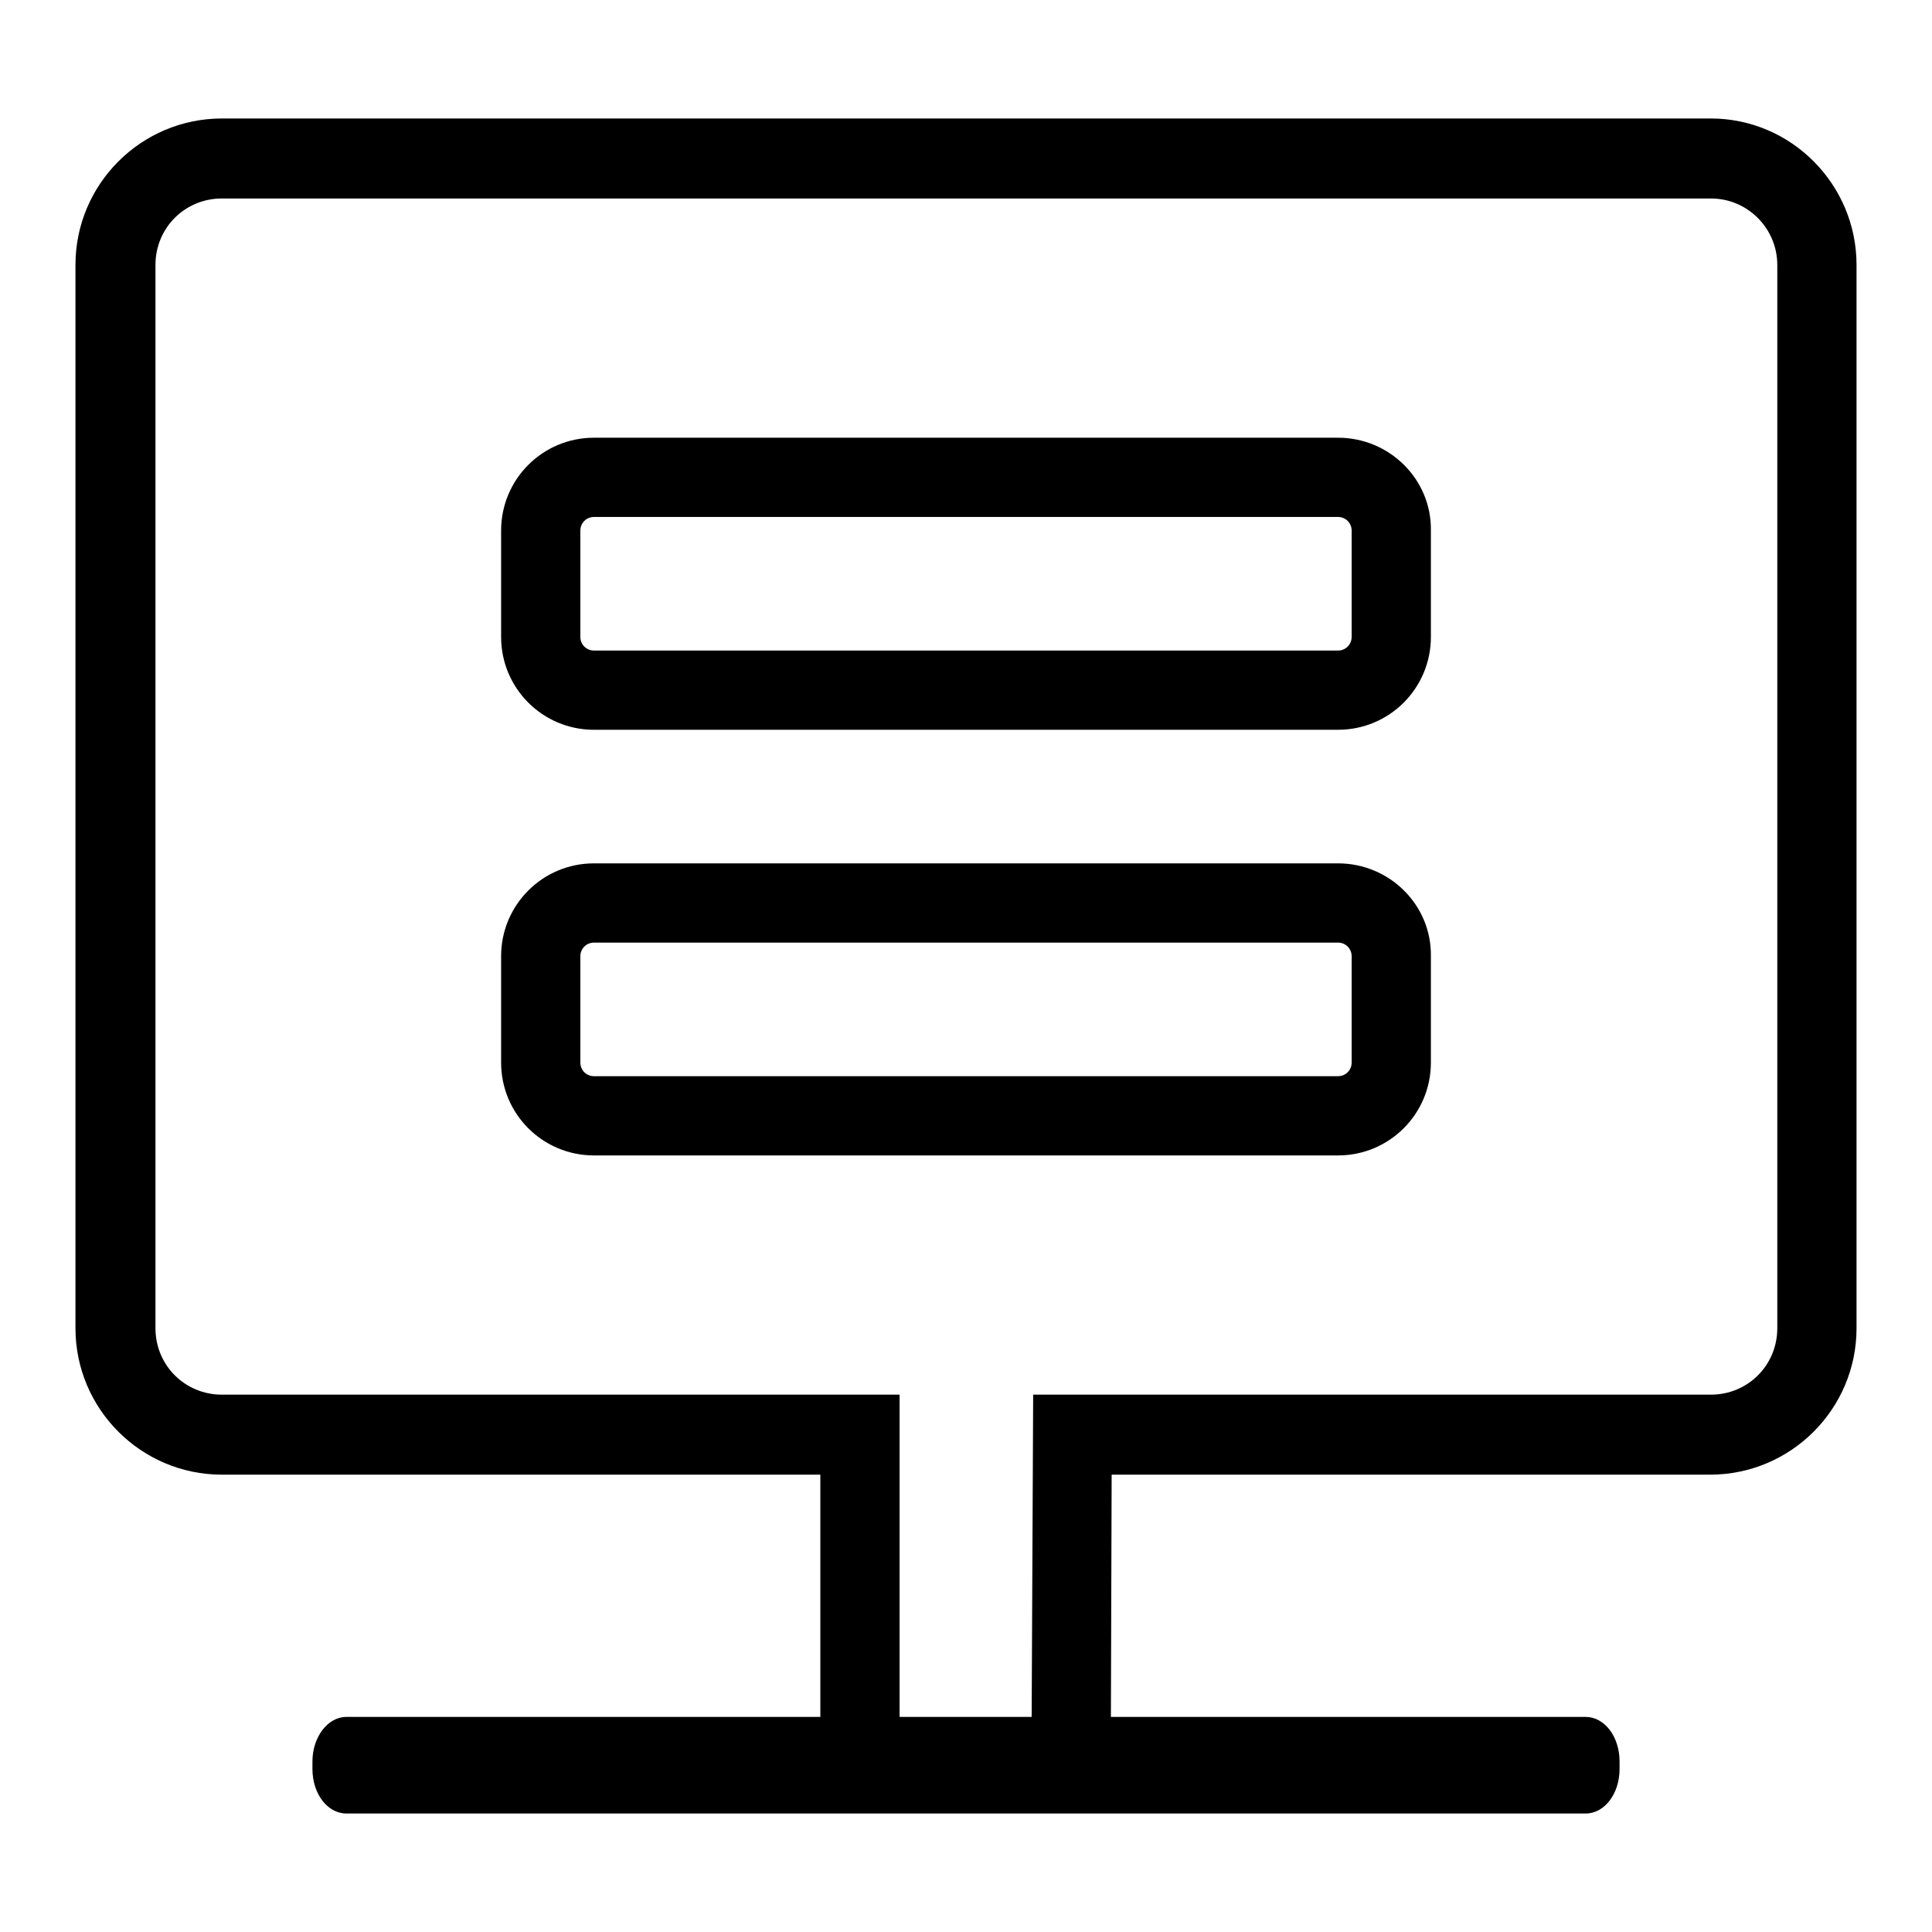 <?xml version="1.0" encoding="utf-8"?>
<!-- Svg Vector Icons : http://www.onlinewebfonts.com/icon -->
<!DOCTYPE svg PUBLIC "-//W3C//DTD SVG 1.1//EN" "http://www.w3.org/Graphics/SVG/1.1/DTD/svg11.dtd">
<svg version="1.1" xmlns="http://www.w3.org/2000/svg" xmlns:xlink="http://www.w3.org/1999/xlink" x="0px" y="0px" viewBox="0 0 256 256" enable-background="new 0 0 256 256" xml:space="preserve">
<g><g><path fill="#000000" d="M226.7,15.7H29.4C18.7,15.7,10,24.4,10,35.1V176c0,10.7,8.7,19.4,19.4,19.4h79.3v32.1H45.9c-2.5,0-4.5,2.7-4.5,5.9v1c0,3.3,2,5.9,4.5,5.9h164.2c2.5,0,4.5-2.6,4.5-5.9v-1c0-3.3-2-5.9-4.5-5.9h-62.9l0.1-32.1h79.3c10.7,0,19.4-8.7,19.4-19.4V35.1C246,24.4,237.3,15.7,226.7,15.7L226.7,15.7z M235.5,176c0,4.9-3.9,8.8-8.8,8.8h-89.8l-0.2,42.7h-17.5v-42.7H29.4c-4.9,0-8.8-3.9-8.8-8.8V35.1c0-4.9,3.9-8.8,8.8-8.8h197.3c4.9,0,8.8,4,8.8,8.8L235.5,176L235.5,176z"/><path fill="#000000" d="M177.3,114.4H78.7c-6.8,0-12.3,5.5-12.3,12.3v14.1c0,6.8,5.5,12.3,12.3,12.3h98.6c6.8,0,12.3-5.5,12.3-12.3v-14.1C189.7,119.9,184.1,114.4,177.3,114.4L177.3,114.4z M179.1,140.8c0,1-0.8,1.8-1.8,1.8H78.7c-1,0-1.8-0.8-1.8-1.8v-14.1c0-1,0.8-1.8,1.8-1.8h98.6c1,0,1.8,0.8,1.8,1.8L179.1,140.8L179.1,140.8z"/><path fill="#000000" d="M177.3,58H78.7c-6.8,0-12.3,5.5-12.3,12.3v14.1c0,6.8,5.5,12.3,12.3,12.3h98.6c6.8,0,12.3-5.5,12.3-12.3V70.3C189.7,63.5,184.1,58,177.3,58L177.3,58z M179.1,84.4c0,1-0.8,1.8-1.8,1.8H78.7c-1,0-1.8-0.8-1.8-1.8V70.3c0-1,0.8-1.8,1.8-1.8h98.6c1,0,1.8,0.8,1.8,1.8L179.1,84.4L179.1,84.4z"/></g></g>
</svg>